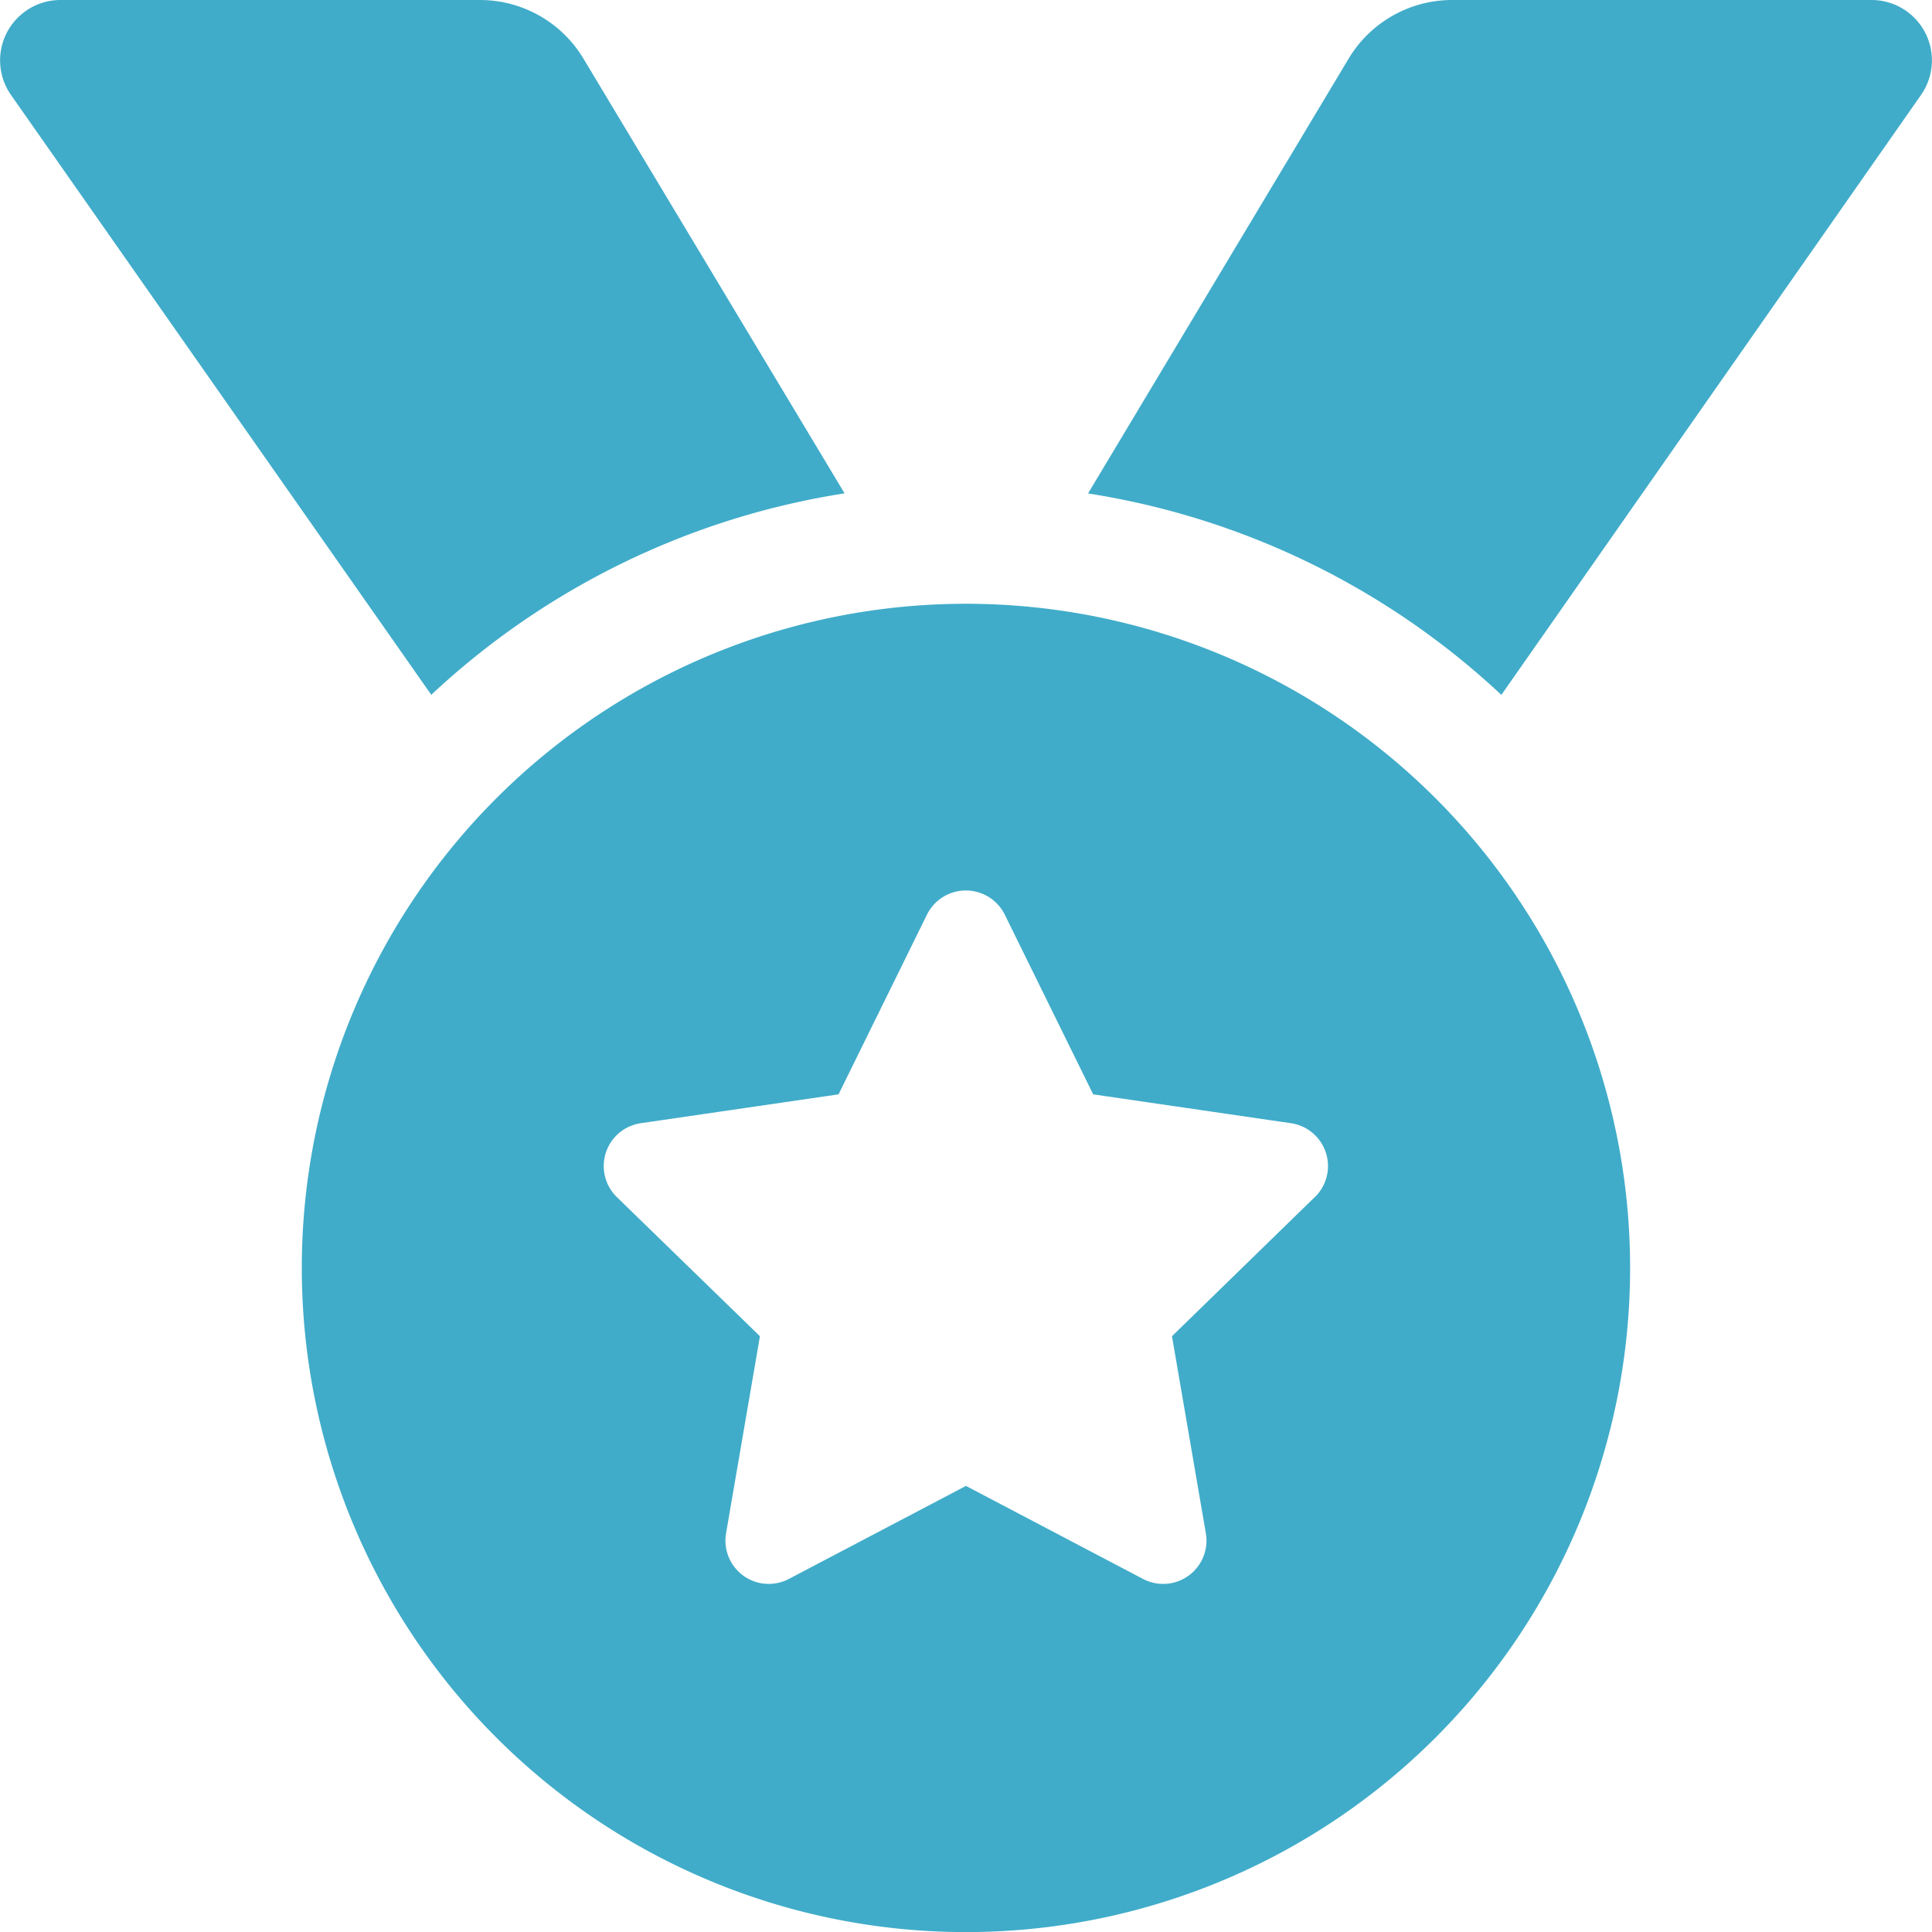 <svg xmlns="http://www.w3.org/2000/svg" width="21.503" height="21.503" viewBox="0 0 21.503 21.503">
  <path id="doctor_qualification_icon" d="M9.4,5.491,6.494.653A1.344,1.344,0,0,0,5.341,0H.673A.672.672,0,0,0,.123,1.058L4.8,7.733A8.692,8.692,0,0,1,9.4,5.491ZM20.83,0H16.162a1.344,1.344,0,0,0-1.152.653l-2.9,4.839a8.694,8.694,0,0,1,4.6,2.242L21.38,1.058A.672.672,0,0,0,20.83,0ZM10.751,6.72a7.392,7.392,0,1,0,7.392,7.392A7.392,7.392,0,0,0,10.751,6.72Zm3.886,6.6-1.593,1.552.377,2.193a.482.482,0,0,1-.7.508l-1.97-1.035-1.97,1.035a.482.482,0,0,1-.7-.508l.377-2.193L6.866,13.324a.482.482,0,0,1,.267-.823l2.2-.321.984-2a.483.483,0,0,1,.866,0l.984,2,2.2.321a.482.482,0,0,1,.267.823Z" transform="translate(0)" fill="#40acc9"/>
</svg>
